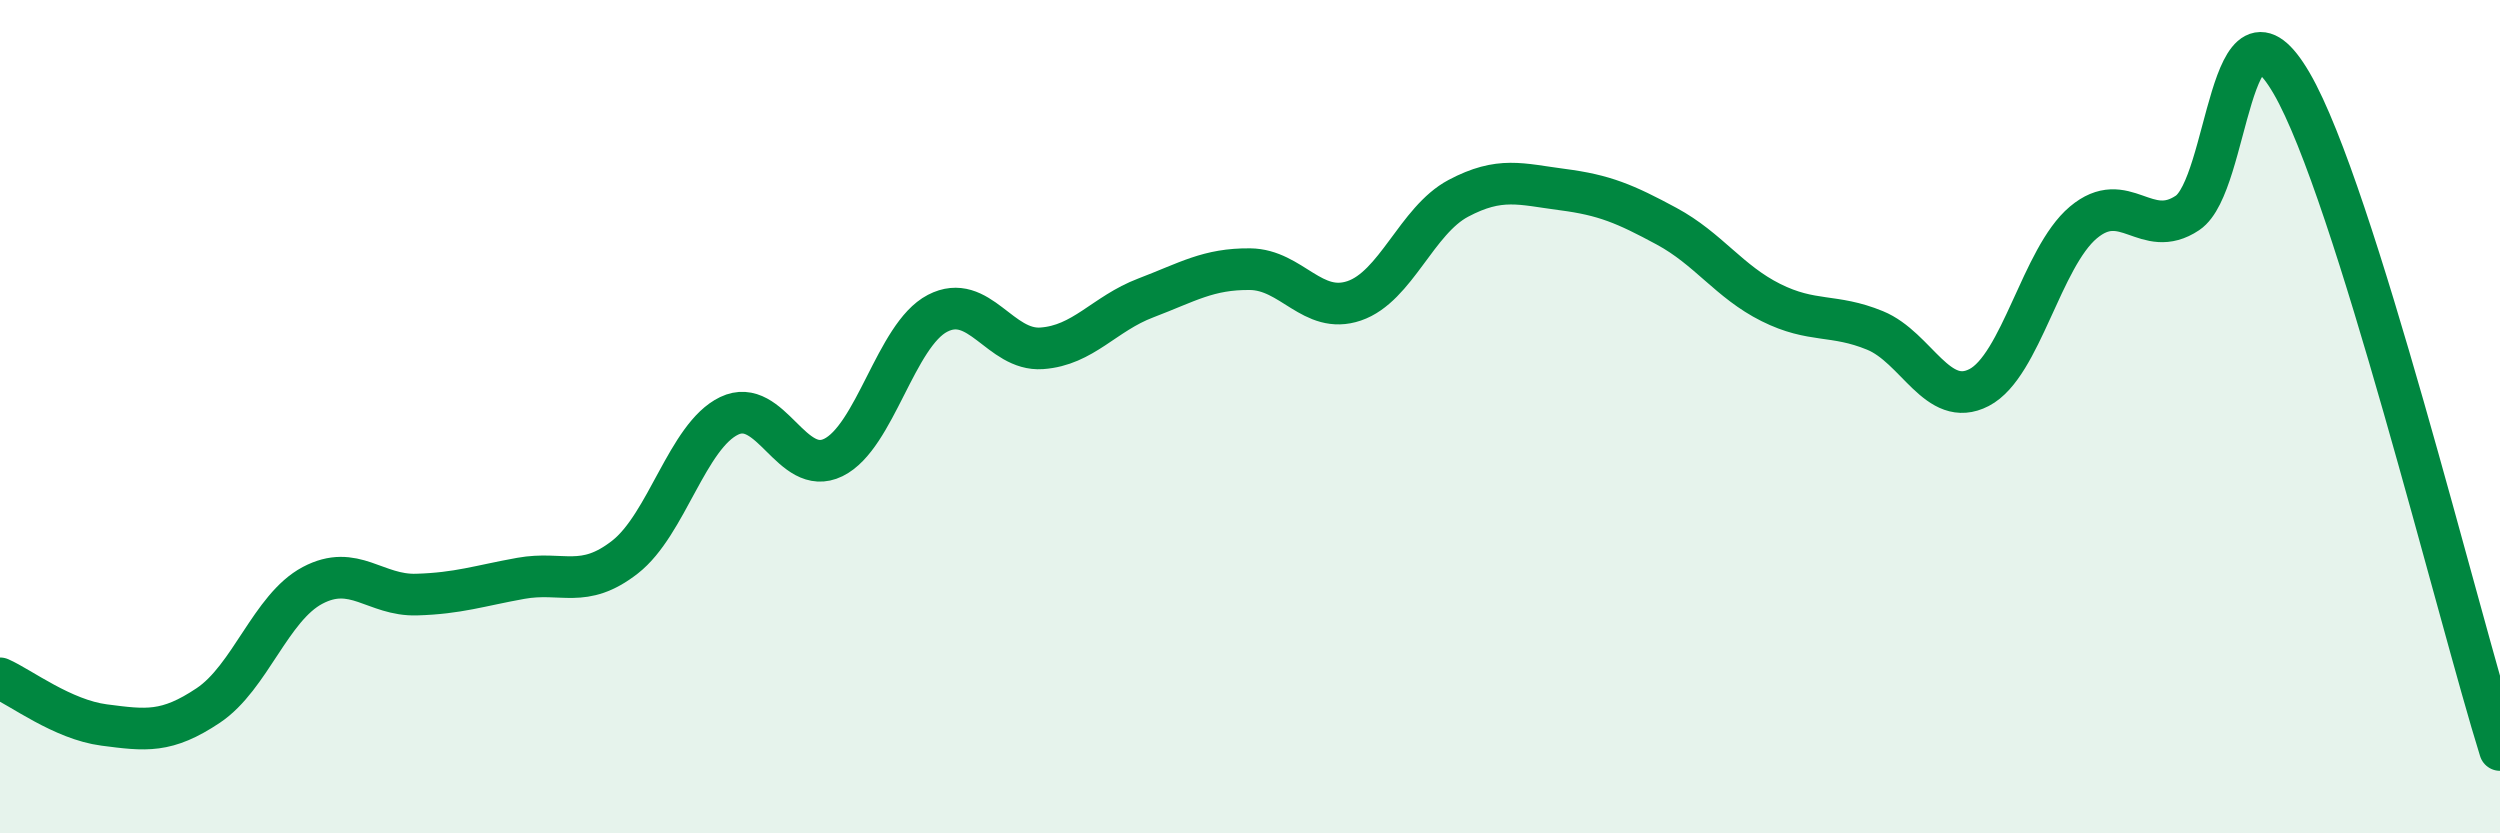 
    <svg width="60" height="20" viewBox="0 0 60 20" xmlns="http://www.w3.org/2000/svg">
      <path
        d="M 0,16.28 C 0.5,16.5 1.5,17.27 2.5,17.4 C 3.5,17.53 4,17.6 5,16.93 C 6,16.26 6.5,14.58 7.5,14.05 C 8.5,13.52 9,14.3 10,14.27 C 11,14.24 11.5,14.06 12.5,13.88 C 13.5,13.7 14,14.15 15,13.37 C 16,12.59 16.5,10.46 17.5,9.98 C 18.5,9.5 19,11.47 20,10.98 C 21,10.49 21.5,8.04 22.5,7.52 C 23.5,7 24,8.43 25,8.36 C 26,8.29 26.5,7.53 27.5,7.15 C 28.5,6.77 29,6.45 30,6.46 C 31,6.47 31.5,7.56 32.5,7.22 C 33.5,6.88 34,5.29 35,4.76 C 36,4.23 36.5,4.42 37.5,4.55 C 38.5,4.68 39,4.89 40,5.43 C 41,5.97 41.5,6.76 42.5,7.26 C 43.5,7.76 44,7.52 45,7.93 C 46,8.34 46.5,9.82 47.5,9.3 C 48.5,8.78 49,6.18 50,5.34 C 51,4.5 51.5,5.78 52.5,5.11 C 53.5,4.44 53.5,-0.58 55,2 C 56.5,4.58 59,14.8 60,18L60 20L0 20Z"
        fill="#008740"
        opacity="0.1"
        stroke-linecap="round"
        stroke-linejoin="round"
      />
      <path
        d="M 0,16.28 C 0.5,16.5 1.5,17.27 2.5,17.4 C 3.5,17.53 4,17.6 5,16.93 C 6,16.26 6.5,14.58 7.5,14.05 C 8.5,13.52 9,14.3 10,14.27 C 11,14.24 11.5,14.06 12.5,13.88 C 13.5,13.7 14,14.15 15,13.37 C 16,12.59 16.5,10.46 17.5,9.98 C 18.5,9.5 19,11.47 20,10.98 C 21,10.49 21.5,8.04 22.5,7.52 C 23.5,7 24,8.43 25,8.36 C 26,8.29 26.5,7.53 27.5,7.15 C 28.5,6.77 29,6.45 30,6.46 C 31,6.47 31.5,7.56 32.5,7.22 C 33.5,6.88 34,5.29 35,4.76 C 36,4.23 36.5,4.42 37.5,4.55 C 38.5,4.68 39,4.89 40,5.43 C 41,5.97 41.5,6.76 42.5,7.26 C 43.5,7.76 44,7.52 45,7.93 C 46,8.34 46.5,9.82 47.5,9.3 C 48.5,8.78 49,6.18 50,5.34 C 51,4.5 51.5,5.78 52.5,5.11 C 53.5,4.44 53.5,-0.58 55,2 C 56.5,4.58 59,14.8 60,18"
        stroke="#008740"
        stroke-width="1"
        fill="none"
        stroke-linecap="round"
        stroke-linejoin="round"
      />
    </svg>
  
